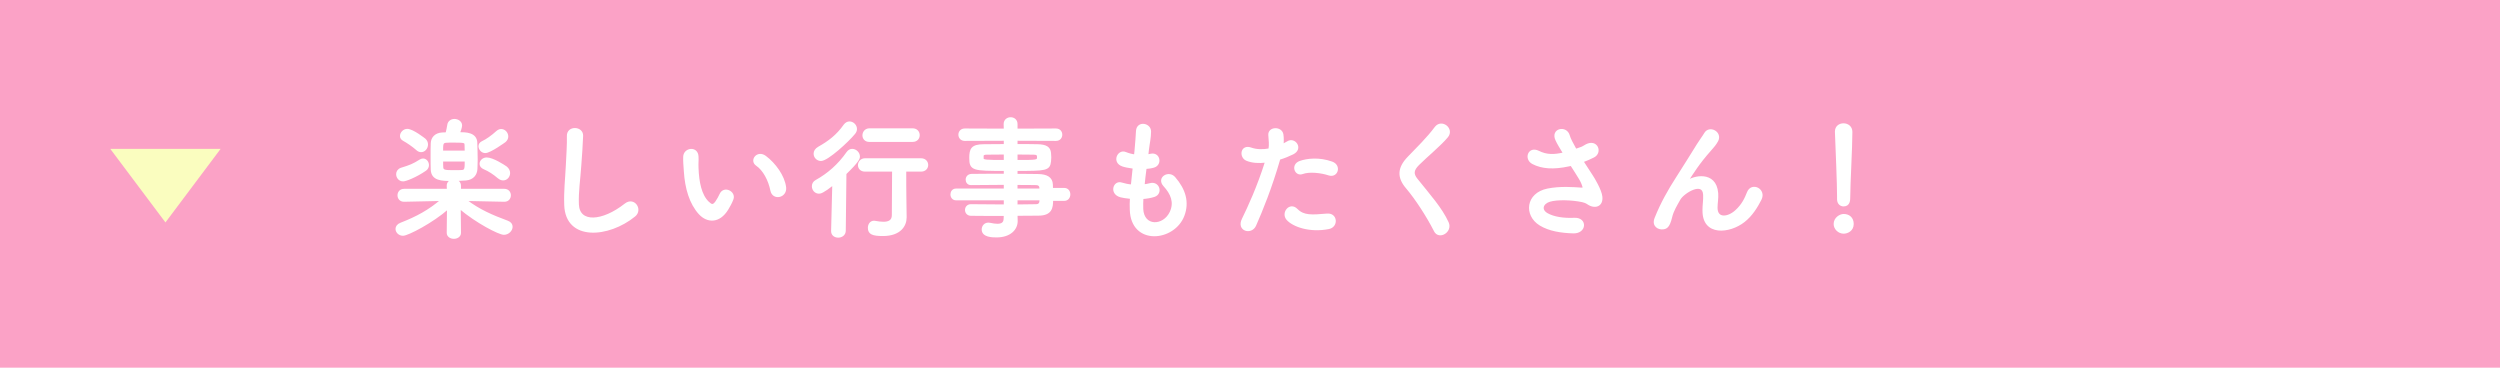 <svg viewBox="0 0 680 100" xmlns="http://www.w3.org/2000/svg"><path d="m0 0h680v100h-680z" fill="#fba2c6"/><g fill="none" stroke-linecap="round" stroke-linejoin="round"><path d="m137.16 54.63-10.51-.22c3.64 2.81 7.34 4.36 11.41 5.87.79.29 1.12.83 1.12 1.4 0 .94-.94 1.94-2.12 1.94-1.3 0-7.38-3.13-11.99-7.02l.07 6.7v.04c0 .9-.86 1.37-1.69 1.37s-1.69-.47-1.69-1.37v-.04l.07-6.62c-4.18 3.71-10.94 7.2-12.2 7.2-1.04 0-1.8-.79-1.8-1.62 0-.54.36-1.12 1.19-1.44 4.36-1.69 7.67-3.49 11.09-6.41l-10.19.22h-.04c-1.01 0-1.51-.76-1.51-1.51s.5-1.51 1.55-1.51h11.88l-.04-1.01c-.04-.9.61-1.58 1.69-1.58.86 0 1.69.5 1.69 1.51v1.08h12.02c1.04 0 1.55.76 1.55 1.51s-.5 1.51-1.51 1.51zm-27.5-5.54c-1.04 0-1.66-.86-1.66-1.73 0-.61.36-1.22 1.12-1.48 2.52-.79 3.2-1.04 5.22-2.3.25-.14.5-.22.72-.22.79 0 1.37.76 1.37 1.55 0 .47-.22.97-.68 1.3-2.66 1.84-5.44 2.88-6.08 2.88zm3.78-8.42c-1.22-1.08-2.81-2.12-3.64-2.56-.54-.29-.76-.68-.76-1.12 0-.83.79-1.69 1.73-1.69 1.51 0 4.79 2.63 4.79 2.63.43.4.61.9.61 1.37 0 .97-.72 1.84-1.62 1.84-.36 0-.76-.14-1.12-.47zm16.13-1.8c.04 1.3.11 3.02.11 4.61 0 .94-.04 1.8-.07 2.48-.07 1.44-.94 2.7-2.88 2.88-.79.07-2.45.14-3.92.14-2.59 0-5.29-.04-5.4-2.84-.04-.9-.04-2.27-.04-3.6s0-2.7.04-3.56c.04-1.4.97-2.59 2.88-2.7.29 0 .68-.04 1.15-.04.18-.68.36-1.58.47-2.27.14-.94.94-1.37 1.69-1.37.9 0 1.84.58 1.84 1.51 0 .43-.32 1.48-.58 2.09 1.76 0 4.64 0 4.72 2.66zm-2.92 2.34c0-.65-.04-1.26-.04-1.73-.04-.83-.07-.94-3.06-.94-.9 0-1.8 0-2.16.04-1.12.07-1.12.58-1.12 2.63h6.37zm-6.37 2.48c0 .79 0 1.44.04 1.87.07.97.9.97 3.24.97.9 0 1.76 0 2.12-.04.97-.07.97-.72.97-2.81h-6.37zm11.7-2.3c-.9 0-1.58-.83-1.58-1.62 0-.43.22-.86.76-1.12 1.19-.54 2.7-1.62 3.96-2.77.4-.36.79-.54 1.19-.54.94 0 1.69.86 1.69 1.8 0 .47-.22.94-.68 1.33 0 0-4 2.92-5.33 2.92zm3.64 6.95c-1.3-1.12-2.63-1.98-3.92-2.52-.72-.29-1.01-.76-1.01-1.26 0-.76.72-1.48 1.69-1.48 1.66 0 4.75 2.02 5.29 2.41.58.47.83 1.04.83 1.58 0 .94-.72 1.76-1.66 1.76-.36 0-.79-.14-1.22-.5z" stroke="#fba2c6" stroke-width="10"/><path d="m153.72 55.75c-.14-3.78.25-6.84.43-10.65.11-2.34.36-5.87.29-8.1-.07-2.66 4-2.45 3.92-.07-.07 2.27-.32 5.69-.5 8.1-.25 3.82-.79 7.09-.65 10.58.22 5.26 6.62 4.9 12.89-.04 2.34-1.84 4.54 1.48 2.48 3.13-7.02 5.72-18.54 6.77-18.86-2.95z" stroke="#fba2c6" stroke-width="10"/><path d="m190.33 58.16c-2.59-2.81-3.78-6.98-4.07-11.52-.14-2.05-.22-2.7-.18-4 .07-2.27 3.56-2.74 3.67-.04.07 1.4-.07 1.48 0 3.13.14 3.78.83 7.34 2.84 9.29.94.9 1.4 1.01 2.2-.07.43-.61.94-1.55 1.19-2.12.97-2.09 3.96-.58 3.28 1.3-.36 1.01-1.01 2.12-1.4 2.77-2.3 3.74-5.51 3.42-7.52 1.26zm19.47-6.33c-.58-2.88-2.05-5.65-4-6.98-1.73-1.19.22-3.85 2.38-2.23 2.56 1.91 5.04 5.29 5.4 8.35.29 2.63-3.28 3.35-3.78.86z" stroke="#fba2c6" stroke-width="10"/><path d="m226.62 50.13c-2.81 2.2-3.46 2.3-3.85 2.3-1.01 0-1.69-.86-1.69-1.76 0-.58.25-1.15.94-1.51 3.17-1.76 6.05-4.21 8.49-7.7.36-.5.83-.72 1.3-.72.94 0 1.84.86 1.84 1.84 0 .5-.18 1.26-3.67 4.64l-.18 15.59c-.04 1.04-.94 1.58-1.8 1.58s-1.69-.5-1.69-1.51v-.07l.32-12.67zm-3.31-6.59c-1.01 0-1.76-.83-1.76-1.73 0-.61.32-1.22 1.15-1.69 2.77-1.55 5.04-3.28 6.98-6.05.4-.54.9-.79 1.37-.79.94 0 1.8.83 1.8 1.8 0 .4-.14.79-.47 1.19-1.73 2.12-7.31 7.27-9.07 7.27zm23.04 15.59v.07c0 2.09-1.48 4.75-6.19 4.75-2.74 0-3.85-.4-3.85-1.98 0-.86.5-1.69 1.44-1.69.07 0 .18.04.29.04.76.14 1.55.25 2.27.25 1.4 0 2.52-.47 2.52-2.05 0-3.49.07-7.92.07-12.09h-7.63c-1.12 0-1.66-.76-1.66-1.51s.58-1.62 1.66-1.62h15.26c1.12 0 1.69.79 1.69 1.58s-.58 1.55-1.69 1.55h-4.28c0 2.77 0 5.4.04 7.7l.07 5zm-9.86-20.77c-1.12 0-1.66-.76-1.66-1.55s.58-1.66 1.66-1.66h11.73c1.12 0 1.69.79 1.69 1.62s-.58 1.58-1.69 1.58h-11.73z" stroke="#fba2c6" stroke-width="10"/><path d="m286.2 54.38c0 2.12-.25 4.03-3.78 4.03-1.87 0-3.85.04-5.9.04l.04 1.66v.04c0 2.16-1.84 4.18-5.51 4.18-1.15 0-3.78-.04-3.78-1.91 0-.83.58-1.62 1.58-1.62.18 0 .36.04.54.07.61.14 1.3.25 1.91.25 1.08 0 1.94-.36 1.94-1.69l.04-.94c-3.13 0-6.3 0-9.18-.04-.9 0-1.37-.68-1.37-1.33 0-.68.47-1.33 1.37-1.33h.04c2.66.04 5.9.07 9.14.07v-1.62h-13.25c-.83 0-1.26-.68-1.26-1.37 0-.65.43-1.33 1.26-1.33h13.25v-1.51c-3.38 0-6.8.04-9.14.07h-.04c-.79 0-1.19-.61-1.19-1.22 0-.65.43-1.3 1.37-1.33 2.56-.04 5.8-.04 9-.04v-1.26c-8.6 0-9.39-.07-9.39-3.28 0-2.38.43-3.49 3.74-3.49 1.37 0 3.46-.04 5.65-.04v-1.4l-10.87.04c-.97 0-1.48-.72-1.48-1.44s.5-1.44 1.48-1.44l10.87.04-.04-1.48c0-1.08.83-1.62 1.66-1.62s1.62.54 1.62 1.62v1.48l10.69-.04c1.01 0 1.48.72 1.48 1.44s-.47 1.44-1.48 1.44l-10.69-.04v1.4c2.2 0 4.28 0 5.69.04 2.3.04 3.31.68 3.42 2.16.04.4.07.79.07 1.15 0 .4-.04.76-.07 1.12-.25 2.3-1.26 2.34-9.11 2.34v1.3c2.12 0 4.14 0 5.87.04 2.3.04 3.67.79 3.74 2.59 0 .32.04.72.04 1.19h3.31c.94 0 1.4.76 1.4 1.51s-.47 1.51-1.4 1.51h-3.28zm-12.92-12.6c-1.94 0-3.74.04-4.86.04-.76 0-1.04.18-1.12.5v.79c0 .61.86.65 5.98.65zm3.24 1.98c5.69 0 5.8 0 5.8-1.04 0-.58-.18-.9-1.19-.9s-2.74-.04-4.61-.04zm6.44 7.31c-.04-.65-.47-.97-1.12-.97-1.48-.04-3.31-.04-5.33-.04v1.48h6.48l-.04-.47zm-6.44 3.17v1.62c1.87 0 3.67-.04 5.33-.07.65 0 1.08-.36 1.12-1.01 0-.18.04-.36.04-.54h-6.48z" stroke="#fba2c6" stroke-width="10"/><path d="m310.71 56.79c.22 5.15 5.83 4.93 7.7.94 1.26-2.7.25-5.08-1.76-7.27-1.87-2.05 1.22-3.96 2.81-2.12 2.81 3.24 3.82 6.66 2.45 10.29-2.59 6.84-14.07 8.03-14.36-1.58-.04-1.01-.04-2.09.04-3.2-1.3-.11-2.3-.32-2.77-.43-2.92-.79-1.8-4.21.25-3.53.83.25 1.76.47 2.77.54.14-1.58.32-3.17.5-4.79-1.37-.18-2.52-.43-2.99-.61-2.74-.94-1.15-4.25.76-3.46.79.32 1.69.58 2.59.68.04-.43.11-.9.14-1.33.22-2.27.29-3.63.4-5.33.18-2.52 3.6-1.94 3.6.18 0 1.69-.36 3.06-.61 5.18-.04.43-.11.86-.14 1.3.32-.04.61-.11.9-.18 2.34-.54 2.95 2.66.83 3.28-.72.22-1.44.29-2.2.36-.22 1.62-.4 3.17-.54 4.68.61-.07 1.19-.18 1.73-.32 2.38-.65 3.28 2.52 1.15 3.24-.97.32-2.09.5-3.2.58-.07 1.04-.07 2.02-.04 2.92z" stroke="#fba2c6" stroke-width="10"/><path d="m341.42 61.29c-1.08 2.41-4.9 1.37-3.38-1.69 1.55-3.17 4.1-8.64 6.3-15.62-1.91.22-3.74.14-5.26-.5-1.84-.79-1.48-4.07 1.22-3.09 1.51.54 3.28.54 4.97.22.22-1.33.07-2.3-.04-3.89-.14-2.05 3.24-2.16 3.6-.18.14.9.14 1.87.04 2.88.5-.25.94-.5 1.37-.76 1.87-1.22 4.1 1.76 1.4 3.1-1.01.5-2.3 1.04-3.64 1.44-2.27 7.88-4.82 14.11-6.59 18.11zm8.75-1.62c-1.55-1.73.68-4.57 2.56-2.66 1.84 1.87 4.03 1.69 8.24 1.33 2.63-.22 2.84 3.24.47 3.71-5.22 1.04-9.68-.61-11.27-2.38zm4.07-12.56c-1.87.68-2.99-2.27-.61-3.1 1.84-.65 5.11-1.08 8.64.18 2.41.86 1.44 4.03-.83 3.28-2.02-.68-5.29-1.08-7.2-.36z" stroke="#fba2c6" stroke-width="10"/><path d="m390.27 62.77c-2.09-4.1-5.15-8.78-7.63-11.7-2.38-2.77-2.38-5.33.43-8.24 2.45-2.56 5.22-5.22 7.38-8.13 1.66-2.2 4.9.36 3.2 2.45-1.8 2.2-5.62 5.33-7.85 7.56-1.55 1.55-1.62 2.63-.43 4.1 3.6 4.5 6.66 7.88 8.42 11.73 1.12 2.41-2.38 4.54-3.53 2.23z" stroke="#fba2c6" stroke-width="10"/><path d="m432.93 47.69c.65.97 2.48 4.07 2.66 5.79.29 2.56-1.84 3.17-3.71 1.87-.47-.32-.97-.5-1.48-.61-2.84-.61-6.88-.72-8.89-.11-2.02.61-2.63 2.45-.72 3.56 1.8 1.04 4.57 1.44 7.45 1.3 3.31-.14 3.1 3.85-.32 3.74-3.31-.11-6.48-.58-9-2.12-4.21-2.59-3.71-8.42 2.05-9.58 3.42-.68 6.91-.4 9.14-.25.54.04.68-.14.54-.61-.07-.25-.32-1.04-.9-2.02-.65-1.12-1.51-2.41-2.38-3.78-.25.07-.47.11-.68.14-4.14.9-7.27.68-9.75-.61-2.23-1.15-1.12-4.43 1.48-3.17 2.3 1.15 4.28 1.08 6.98.47-.86-1.4-1.66-2.7-2.09-3.67-1.33-2.92 2.7-3.74 3.42-1.15.22.83.94 2.2 1.87 3.85.5-.18 1.01-.36 1.55-.54.5-.18.83-.47 1.33-.72 2.92-1.48 4.18 2.02 1.98 3.13-.94.47-1.98.94-2.99 1.3.83 1.3 1.69 2.59 2.45 3.78z" stroke="#fba2c6" stroke-width="10"/><path d="m463.32 57.26c0-1.66.25-2.66.18-4.28-.18-4-5.65-.61-6.66 1.19-.86 1.55-1.87 3.13-2.27 4.9-.65 2.77-1.44 2.95-2.16 3.06-1.26.18-2.95-.68-2.12-2.77 1.62-4.07 3.67-7.67 5.76-10.91s3.96-6.3 5.72-9.11c.61-1.01 1.58-2.27 1.98-2.99 1.19-2.12 4.54-.32 3.35 1.94-.29.5-.54.9-.83 1.26s-.65.76-1.04 1.22c-1.73 1.94-2.88 3.46-3.82 4.79s-1.66 2.48-2.45 3.67c-.25.36-.14.29.11.07 1.3-1.15 7.52-2.84 8.03 3.24.11 1.4-.18 2.63-.18 3.96 0 3.2 3.1 2.81 5.22.9 1.84-1.66 2.63-3.38 3.28-5.04 1.04-2.66 4.82-.83 3.46 1.87-1.01 1.98-2.41 4.32-4.54 5.98-3.89 3.06-11.09 3.85-11.01-2.95z" stroke="#fba2c6" stroke-width="10"/><path d="m501.48 63.31c-1.37 0-2.48-1.15-2.48-2.38 0-1.58 1.51-2.48 2.48-2.48 1.4 0 2.48.86 2.48 2.48 0 1.73-1.51 2.38-2.48 2.38zm-1.55-9.14v-.76c0-3.49-.36-11.88-.58-17.53v-.11c0-1.33 1.04-1.98 2.09-1.98s2.16.68 2.16 2.09c0 4.25-.58 14.15-.58 17.64 0 .86 0 2.38-1.58 2.38-.76 0-1.51-.58-1.51-1.69z" stroke="#fba2c6" stroke-width="10"/><path d="m137.16 54.63-10.51-.22c3.64 2.81 7.34 4.36 11.41 5.87.79.29 1.12.83 1.12 1.4 0 .94-.94 1.94-2.12 1.94-1.3 0-7.38-3.13-11.99-7.02l.07 6.7v.04c0 .9-.86 1.37-1.69 1.37s-1.69-.47-1.69-1.37v-.04l.07-6.62c-4.18 3.71-10.94 7.2-12.2 7.2-1.04 0-1.8-.79-1.8-1.62 0-.54.36-1.12 1.19-1.44 4.36-1.69 7.67-3.49 11.09-6.41l-10.19.22h-.04c-1.01 0-1.51-.76-1.51-1.51s.5-1.51 1.55-1.51h11.88l-.04-1.01c-.04-.9.61-1.58 1.69-1.58.86 0 1.69.5 1.69 1.51v1.08h12.02c1.04 0 1.55.76 1.55 1.51s-.5 1.51-1.51 1.51zm-27.5-5.54c-1.04 0-1.66-.86-1.66-1.73 0-.61.36-1.22 1.12-1.48 2.52-.79 3.2-1.04 5.22-2.3.25-.14.5-.22.72-.22.79 0 1.37.76 1.37 1.55 0 .47-.22.97-.68 1.3-2.66 1.84-5.44 2.88-6.08 2.88zm3.78-8.42c-1.22-1.08-2.81-2.12-3.64-2.56-.54-.29-.76-.68-.76-1.12 0-.83.79-1.69 1.73-1.69 1.51 0 4.79 2.63 4.79 2.63.43.4.61.9.61 1.37 0 .97-.72 1.84-1.62 1.84-.36 0-.76-.14-1.12-.47zm16.13-1.8c.04 1.3.11 3.02.11 4.61 0 .94-.04 1.8-.07 2.48-.07 1.44-.94 2.7-2.88 2.88-.79.07-2.45.14-3.92.14-2.59 0-5.29-.04-5.4-2.84-.04-.9-.04-2.27-.04-3.6s0-2.7.04-3.56c.04-1.4.97-2.59 2.88-2.7.29 0 .68-.04 1.15-.04.18-.68.36-1.58.47-2.27.14-.94.94-1.37 1.69-1.37.9 0 1.84.58 1.84 1.51 0 .43-.32 1.48-.58 2.09 1.76 0 4.64 0 4.72 2.66zm-2.92 2.34c0-.65-.04-1.26-.04-1.73-.04-.83-.07-.94-3.06-.94-.9 0-1.8 0-2.16.04-1.12.07-1.12.58-1.12 2.63h6.37zm-6.37 2.48c0 .79 0 1.44.04 1.87.07.97.9.97 3.24.97.9 0 1.76 0 2.12-.04.97-.07.97-.72.97-2.81h-6.37zm11.7-2.3c-.9 0-1.58-.83-1.58-1.62 0-.43.22-.86.76-1.12 1.19-.54 2.7-1.62 3.96-2.77.4-.36.79-.54 1.19-.54.94 0 1.69.86 1.69 1.8 0 .47-.22.94-.68 1.33 0 0-4 2.92-5.33 2.92zm3.64 6.95c-1.3-1.12-2.63-1.98-3.92-2.52-.72-.29-1.01-.76-1.01-1.26 0-.76.72-1.48 1.69-1.48 1.66 0 4.75 2.02 5.29 2.41.58.47.83 1.04.83 1.58 0 .94-.72 1.76-1.66 1.76-.36 0-.79-.14-1.22-.5z" stroke="#fff" stroke-width=".5"/><path d="m153.72 55.75c-.14-3.78.25-6.84.43-10.65.11-2.34.36-5.87.29-8.1-.07-2.66 4-2.45 3.92-.07-.07 2.27-.32 5.69-.5 8.1-.25 3.82-.79 7.09-.65 10.58.22 5.26 6.62 4.9 12.89-.04 2.34-1.84 4.54 1.48 2.48 3.13-7.02 5.72-18.54 6.77-18.86-2.95z" stroke="#fff" stroke-width=".5"/><path d="m190.33 58.16c-2.59-2.81-3.78-6.98-4.07-11.52-.14-2.05-.22-2.7-.18-4 .07-2.27 3.56-2.74 3.67-.04.07 1.4-.07 1.48 0 3.13.14 3.78.83 7.34 2.84 9.29.94.9 1.4 1.01 2.2-.07.43-.61.94-1.55 1.19-2.12.97-2.09 3.96-.58 3.28 1.3-.36 1.01-1.01 2.12-1.4 2.77-2.3 3.74-5.51 3.42-7.52 1.26zm19.47-6.33c-.58-2.88-2.05-5.65-4-6.98-1.73-1.19.22-3.85 2.38-2.23 2.56 1.91 5.04 5.29 5.4 8.35.29 2.63-3.28 3.35-3.78.86z" stroke="#fff" stroke-width=".5"/><path d="m226.62 50.13c-2.81 2.2-3.46 2.3-3.85 2.3-1.01 0-1.69-.86-1.69-1.76 0-.58.25-1.15.94-1.51 3.17-1.76 6.05-4.21 8.49-7.7.36-.5.83-.72 1.3-.72.94 0 1.84.86 1.84 1.84 0 .5-.18 1.26-3.67 4.64l-.18 15.59c-.04 1.04-.94 1.58-1.8 1.58s-1.69-.5-1.69-1.51v-.07l.32-12.67zm-3.31-6.59c-1.01 0-1.76-.83-1.76-1.73 0-.61.32-1.22 1.15-1.69 2.77-1.55 5.04-3.28 6.98-6.05.4-.54.9-.79 1.37-.79.94 0 1.8.83 1.8 1.8 0 .4-.14.79-.47 1.19-1.73 2.12-7.31 7.27-9.07 7.27zm23.04 15.59v.07c0 2.09-1.48 4.75-6.19 4.75-2.74 0-3.85-.4-3.85-1.98 0-.86.5-1.69 1.44-1.69.07 0 .18.04.29.04.76.14 1.55.25 2.27.25 1.4 0 2.52-.47 2.52-2.05 0-3.49.07-7.92.07-12.09h-7.63c-1.12 0-1.66-.76-1.66-1.51s.58-1.62 1.66-1.62h15.26c1.12 0 1.69.79 1.69 1.58s-.58 1.55-1.69 1.55h-4.28c0 2.77 0 5.4.04 7.7l.07 5zm-9.86-20.77c-1.12 0-1.66-.76-1.66-1.55s.58-1.66 1.66-1.66h11.73c1.12 0 1.69.79 1.69 1.62s-.58 1.58-1.69 1.58h-11.73z" stroke="#fff" stroke-width=".5"/><path d="m286.2 54.38c0 2.12-.25 4.03-3.78 4.03-1.87 0-3.85.04-5.9.04l.04 1.66v.04c0 2.16-1.84 4.18-5.51 4.18-1.15 0-3.78-.04-3.78-1.91 0-.83.58-1.62 1.58-1.62.18 0 .36.04.54.07.61.14 1.3.25 1.91.25 1.08 0 1.94-.36 1.94-1.69l.04-.94c-3.13 0-6.3 0-9.18-.04-.9 0-1.37-.68-1.37-1.33 0-.68.47-1.33 1.37-1.33h.04c2.66.04 5.9.07 9.14.07v-1.62h-13.25c-.83 0-1.26-.68-1.26-1.37 0-.65.43-1.33 1.26-1.33h13.25v-1.51c-3.38 0-6.8.04-9.14.07h-.04c-.79 0-1.19-.61-1.19-1.22 0-.65.43-1.3 1.37-1.33 2.56-.04 5.8-.04 9-.04v-1.26c-8.6 0-9.39-.07-9.39-3.28 0-2.38.43-3.49 3.74-3.49 1.37 0 3.46-.04 5.65-.04v-1.4l-10.87.04c-.97 0-1.48-.72-1.48-1.44s.5-1.44 1.48-1.44l10.87.04-.04-1.48c0-1.08.83-1.62 1.66-1.62s1.62.54 1.62 1.62v1.48l10.69-.04c1.01 0 1.48.72 1.48 1.44s-.47 1.44-1.48 1.44l-10.69-.04v1.4c2.2 0 4.28 0 5.69.04 2.3.04 3.31.68 3.42 2.16.04.4.07.79.07 1.15 0 .4-.04.76-.07 1.12-.25 2.3-1.26 2.34-9.11 2.34v1.3c2.12 0 4.14 0 5.87.04 2.3.04 3.67.79 3.74 2.59 0 .32.04.72.04 1.19h3.31c.94 0 1.4.76 1.4 1.51s-.47 1.51-1.4 1.51h-3.28zm-12.92-12.6c-1.94 0-3.74.04-4.86.04-.76 0-1.04.18-1.12.5v.79c0 .61.86.65 5.98.65zm3.24 1.98c5.69 0 5.8 0 5.8-1.04 0-.58-.18-.9-1.19-.9s-2.74-.04-4.61-.04zm6.44 7.31c-.04-.65-.47-.97-1.12-.97-1.48-.04-3.31-.04-5.33-.04v1.48h6.48l-.04-.47zm-6.44 3.17v1.62c1.87 0 3.67-.04 5.33-.07.65 0 1.08-.36 1.12-1.01 0-.18.04-.36.04-.54h-6.48z" stroke="#fff" stroke-width=".5"/><path d="m310.71 56.79c.22 5.15 5.83 4.93 7.7.94 1.26-2.7.25-5.08-1.76-7.27-1.87-2.05 1.22-3.96 2.81-2.12 2.81 3.24 3.82 6.66 2.45 10.29-2.59 6.84-14.07 8.03-14.36-1.58-.04-1.01-.04-2.09.04-3.2-1.3-.11-2.3-.32-2.77-.43-2.92-.79-1.8-4.21.25-3.53.83.25 1.76.47 2.77.54.14-1.58.32-3.17.5-4.79-1.37-.18-2.52-.43-2.99-.61-2.74-.94-1.15-4.25.76-3.46.79.32 1.69.58 2.59.68.04-.43.11-.9.14-1.33.22-2.27.29-3.63.4-5.33.18-2.52 3.6-1.94 3.6.18 0 1.69-.36 3.06-.61 5.18-.04.43-.11.86-.14 1.3.32-.04.61-.11.9-.18 2.34-.54 2.95 2.66.83 3.28-.72.22-1.44.29-2.2.36-.22 1.62-.4 3.17-.54 4.68.61-.07 1.19-.18 1.73-.32 2.38-.65 3.28 2.52 1.15 3.24-.97.32-2.09.5-3.2.58-.07 1.04-.07 2.02-.04 2.92z" stroke="#fff" stroke-width=".5"/><path d="m341.42 61.29c-1.08 2.41-4.9 1.37-3.38-1.69 1.55-3.17 4.1-8.64 6.3-15.62-1.91.22-3.74.14-5.26-.5-1.84-.79-1.48-4.07 1.22-3.09 1.51.54 3.28.54 4.97.22.22-1.33.07-2.3-.04-3.89-.14-2.05 3.24-2.16 3.6-.18.14.9.14 1.87.04 2.88.5-.25.94-.5 1.37-.76 1.87-1.22 4.1 1.76 1.4 3.1-1.01.5-2.3 1.04-3.64 1.44-2.27 7.88-4.82 14.11-6.59 18.11zm8.75-1.62c-1.55-1.73.68-4.57 2.56-2.66 1.84 1.87 4.03 1.69 8.24 1.33 2.63-.22 2.84 3.24.47 3.71-5.22 1.04-9.68-.61-11.27-2.38zm4.07-12.56c-1.87.68-2.99-2.27-.61-3.1 1.84-.65 5.11-1.08 8.64.18 2.41.86 1.44 4.03-.83 3.28-2.02-.68-5.29-1.08-7.2-.36z" stroke="#fff" stroke-width=".5"/><path d="m390.27 62.77c-2.09-4.1-5.15-8.78-7.63-11.7-2.38-2.77-2.38-5.33.43-8.24 2.45-2.56 5.22-5.22 7.38-8.13 1.66-2.2 4.9.36 3.2 2.45-1.8 2.2-5.62 5.33-7.85 7.56-1.55 1.55-1.62 2.63-.43 4.1 3.6 4.5 6.66 7.88 8.42 11.73 1.12 2.41-2.38 4.54-3.53 2.23z" stroke="#fff" stroke-width=".5"/><path d="m432.93 47.69c.65.97 2.48 4.07 2.66 5.79.29 2.56-1.84 3.17-3.71 1.87-.47-.32-.97-.5-1.48-.61-2.84-.61-6.88-.72-8.89-.11-2.02.61-2.63 2.45-.72 3.56 1.8 1.04 4.57 1.44 7.45 1.3 3.31-.14 3.1 3.85-.32 3.74-3.31-.11-6.48-.58-9-2.12-4.21-2.59-3.71-8.42 2.05-9.58 3.42-.68 6.91-.4 9.14-.25.54.04.68-.14.54-.61-.07-.25-.32-1.04-.9-2.02-.65-1.12-1.51-2.41-2.38-3.78-.25.07-.47.11-.68.14-4.14.9-7.27.68-9.75-.61-2.23-1.15-1.12-4.43 1.48-3.17 2.3 1.15 4.28 1.08 6.98.47-.86-1.4-1.66-2.7-2.09-3.67-1.33-2.92 2.7-3.74 3.42-1.15.22.83.94 2.2 1.87 3.85.5-.18 1.01-.36 1.55-.54.5-.18.83-.47 1.33-.72 2.92-1.48 4.18 2.02 1.98 3.13-.94.47-1.98.94-2.99 1.3.83 1.3 1.69 2.59 2.45 3.78z" stroke="#fff" stroke-width=".5"/><path d="m463.32 57.26c0-1.66.25-2.66.18-4.28-.18-4-5.65-.61-6.66 1.19-.86 1.55-1.87 3.13-2.27 4.9-.65 2.77-1.44 2.95-2.16 3.06-1.26.18-2.95-.68-2.12-2.77 1.62-4.07 3.67-7.67 5.76-10.91s3.96-6.3 5.72-9.11c.61-1.01 1.58-2.27 1.98-2.99 1.19-2.12 4.54-.32 3.35 1.94-.29.5-.54.9-.83 1.26s-.65.76-1.04 1.22c-1.73 1.94-2.88 3.46-3.82 4.79s-1.66 2.48-2.45 3.67c-.25.36-.14.29.11.07 1.3-1.15 7.52-2.84 8.03 3.24.11 1.4-.18 2.63-.18 3.96 0 3.2 3.1 2.81 5.22.9 1.84-1.66 2.63-3.38 3.28-5.04 1.04-2.66 4.82-.83 3.46 1.87-1.01 1.98-2.41 4.32-4.54 5.98-3.89 3.06-11.09 3.85-11.01-2.95z" stroke="#fff" stroke-width=".5"/><path d="m501.48 63.31c-1.37 0-2.48-1.15-2.48-2.38 0-1.58 1.51-2.48 2.48-2.48 1.4 0 2.48.86 2.48 2.48 0 1.73-1.51 2.38-2.48 2.38zm-1.55-9.14v-.76c0-3.49-.36-11.88-.58-17.53v-.11c0-1.33 1.04-1.98 2.09-1.98s2.16.68 2.16 2.09c0 4.25-.58 14.15-.58 17.64 0 .86 0 2.38-1.58 2.38-.76 0-1.51-.58-1.51-1.69z" stroke="#fff" stroke-width=".5"/></g><path d="m137.16 54.63-10.51-.22c3.64 2.81 7.34 4.36 11.41 5.87.79.29 1.12.83 1.12 1.4 0 .94-.94 1.94-2.12 1.94-1.3 0-7.38-3.13-11.99-7.02l.07 6.7v.04c0 .9-.86 1.37-1.69 1.37s-1.69-.47-1.69-1.37v-.04l.07-6.62c-4.18 3.71-10.94 7.2-12.2 7.2-1.04 0-1.8-.79-1.8-1.62 0-.54.36-1.12 1.19-1.44 4.36-1.69 7.67-3.49 11.09-6.41l-10.19.22h-.04c-1.01 0-1.51-.76-1.51-1.51s.5-1.51 1.55-1.51h11.88l-.04-1.01c-.04-.9.61-1.58 1.69-1.58.86 0 1.69.5 1.69 1.51v1.08h12.02c1.04 0 1.55.76 1.55 1.51s-.5 1.51-1.51 1.51zm-27.5-5.54c-1.04 0-1.66-.86-1.66-1.73 0-.61.36-1.22 1.12-1.48 2.52-.79 3.2-1.04 5.22-2.3.25-.14.5-.22.72-.22.79 0 1.37.76 1.37 1.55 0 .47-.22.97-.68 1.3-2.66 1.84-5.44 2.88-6.08 2.88zm3.78-8.42c-1.22-1.08-2.81-2.12-3.64-2.56-.54-.29-.76-.68-.76-1.12 0-.83.79-1.69 1.73-1.69 1.51 0 4.79 2.63 4.79 2.63.43.4.61.9.61 1.37 0 .97-.72 1.84-1.62 1.84-.36 0-.76-.14-1.12-.47zm16.13-1.8c.04 1.3.11 3.02.11 4.61 0 .94-.04 1.8-.07 2.48-.07 1.44-.94 2.7-2.88 2.88-.79.07-2.45.14-3.92.14-2.59 0-5.29-.04-5.4-2.84-.04-.9-.04-2.27-.04-3.6s0-2.7.04-3.56c.04-1.4.97-2.59 2.88-2.7.29 0 .68-.04 1.15-.04.18-.68.36-1.58.47-2.27.14-.94.94-1.37 1.69-1.37.9 0 1.84.58 1.84 1.51 0 .43-.32 1.48-.58 2.09 1.76 0 4.64 0 4.72 2.66zm-2.92 2.34c0-.65-.04-1.26-.04-1.73-.04-.83-.07-.94-3.06-.94-.9 0-1.8 0-2.16.04-1.12.07-1.12.58-1.12 2.63h6.37zm-6.37 2.48c0 .79 0 1.44.04 1.87.07.97.9.97 3.24.97.9 0 1.76 0 2.12-.04.97-.07.97-.72.97-2.81h-6.37zm11.7-2.3c-.9 0-1.58-.83-1.58-1.62 0-.43.22-.86.76-1.12 1.19-.54 2.7-1.62 3.96-2.77.4-.36.79-.54 1.19-.54.94 0 1.69.86 1.69 1.8 0 .47-.22.94-.68 1.33 0 0-4 2.92-5.33 2.92zm3.64 6.95c-1.3-1.12-2.63-1.98-3.92-2.52-.72-.29-1.01-.76-1.01-1.26 0-.76.72-1.48 1.69-1.48 1.66 0 4.75 2.02 5.29 2.41.58.47.83 1.04.83 1.58 0 .94-.72 1.76-1.66 1.76-.36 0-.79-.14-1.22-.5z" fill="#fff"/><path d="m153.72 55.75c-.14-3.78.25-6.84.43-10.65.11-2.34.36-5.87.29-8.1-.07-2.66 4-2.45 3.92-.07-.07 2.27-.32 5.69-.5 8.1-.25 3.82-.79 7.09-.65 10.58.22 5.26 6.62 4.9 12.89-.04 2.34-1.84 4.54 1.48 2.48 3.13-7.02 5.72-18.54 6.77-18.86-2.95z" fill="#fff"/><path d="m190.33 58.16c-2.59-2.81-3.78-6.98-4.07-11.52-.14-2.05-.22-2.7-.18-4 .07-2.27 3.56-2.74 3.67-.04.07 1.4-.07 1.48 0 3.13.14 3.78.83 7.34 2.84 9.29.94.9 1.4 1.01 2.2-.07.43-.61.94-1.55 1.19-2.12.97-2.09 3.96-.58 3.28 1.3-.36 1.01-1.01 2.12-1.4 2.77-2.3 3.74-5.51 3.42-7.52 1.26zm19.47-6.33c-.58-2.88-2.05-5.65-4-6.98-1.73-1.19.22-3.85 2.38-2.23 2.56 1.91 5.04 5.29 5.4 8.35.29 2.63-3.28 3.35-3.78.86z" fill="#fff"/><path d="m226.62 50.13c-2.81 2.2-3.46 2.3-3.85 2.3-1.01 0-1.69-.86-1.69-1.76 0-.58.25-1.15.94-1.51 3.17-1.76 6.05-4.21 8.49-7.7.36-.5.83-.72 1.3-.72.94 0 1.84.86 1.84 1.84 0 .5-.18 1.26-3.67 4.64l-.18 15.59c-.04 1.04-.94 1.58-1.8 1.58s-1.69-.5-1.69-1.51v-.07l.32-12.67zm-3.31-6.59c-1.01 0-1.76-.83-1.76-1.73 0-.61.32-1.22 1.15-1.69 2.77-1.55 5.04-3.28 6.98-6.05.4-.54.9-.79 1.37-.79.94 0 1.8.83 1.8 1.8 0 .4-.14.79-.47 1.19-1.73 2.12-7.31 7.27-9.07 7.27zm23.04 15.59v.07c0 2.09-1.48 4.75-6.19 4.75-2.74 0-3.85-.4-3.85-1.98 0-.86.5-1.69 1.44-1.69.07 0 .18.04.29.04.76.14 1.55.25 2.27.25 1.4 0 2.52-.47 2.52-2.05 0-3.49.07-7.92.07-12.09h-7.63c-1.12 0-1.66-.76-1.66-1.51s.58-1.62 1.66-1.62h15.26c1.12 0 1.69.79 1.69 1.58s-.58 1.55-1.69 1.55h-4.28c0 2.77 0 5.4.04 7.7l.07 5zm-9.86-20.77c-1.12 0-1.66-.76-1.66-1.55s.58-1.66 1.66-1.66h11.73c1.12 0 1.69.79 1.69 1.62s-.58 1.58-1.69 1.58h-11.73z" fill="#fff"/><path d="m286.2 54.38c0 2.12-.25 4.03-3.78 4.03-1.87 0-3.85.04-5.9.04l.04 1.66v.04c0 2.16-1.84 4.18-5.51 4.18-1.15 0-3.78-.04-3.78-1.91 0-.83.58-1.62 1.58-1.62.18 0 .36.04.54.07.61.14 1.3.25 1.91.25 1.08 0 1.94-.36 1.94-1.69l.04-.94c-3.13 0-6.3 0-9.18-.04-.9 0-1.37-.68-1.37-1.33 0-.68.47-1.33 1.37-1.33h.04c2.66.04 5.9.07 9.14.07v-1.62h-13.25c-.83 0-1.26-.68-1.26-1.37 0-.65.43-1.33 1.26-1.33h13.25v-1.51c-3.38 0-6.8.04-9.14.07h-.04c-.79 0-1.19-.61-1.19-1.22 0-.65.43-1.3 1.37-1.33 2.56-.04 5.8-.04 9-.04v-1.26c-8.6 0-9.39-.07-9.39-3.28 0-2.38.43-3.49 3.74-3.49 1.37 0 3.46-.04 5.65-.04v-1.4l-10.87.04c-.97 0-1.48-.72-1.48-1.44s.5-1.44 1.48-1.44l10.87.04-.04-1.48c0-1.08.83-1.62 1.66-1.62s1.62.54 1.62 1.62v1.48l10.69-.04c1.01 0 1.48.72 1.48 1.44s-.47 1.44-1.48 1.44l-10.69-.04v1.4c2.2 0 4.28 0 5.69.04 2.3.04 3.31.68 3.42 2.16.04.4.07.79.07 1.15 0 .4-.04.76-.07 1.12-.25 2.3-1.26 2.34-9.11 2.34v1.3c2.12 0 4.14 0 5.87.04 2.3.04 3.67.79 3.74 2.59 0 .32.04.72.04 1.19h3.31c.94 0 1.4.76 1.4 1.51s-.47 1.51-1.4 1.51h-3.28zm-12.92-12.6c-1.94 0-3.74.04-4.86.04-.76 0-1.04.18-1.12.5v.79c0 .61.86.65 5.98.65zm3.24 1.98c5.69 0 5.8 0 5.8-1.04 0-.58-.18-.9-1.19-.9s-2.74-.04-4.61-.04zm6.44 7.31c-.04-.65-.47-.97-1.12-.97-1.48-.04-3.31-.04-5.33-.04v1.48h6.48l-.04-.47zm-6.44 3.17v1.62c1.87 0 3.67-.04 5.33-.07.65 0 1.08-.36 1.12-1.01 0-.18.04-.36.04-.54h-6.48z" fill="#fff"/><path d="m310.71 56.79c.22 5.15 5.83 4.93 7.7.94 1.26-2.7.25-5.08-1.76-7.27-1.87-2.05 1.22-3.96 2.81-2.12 2.81 3.24 3.82 6.66 2.45 10.29-2.59 6.84-14.07 8.03-14.36-1.58-.04-1.01-.04-2.09.04-3.2-1.3-.11-2.3-.32-2.77-.43-2.92-.79-1.8-4.21.25-3.53.83.25 1.76.47 2.77.54.14-1.58.32-3.17.5-4.79-1.37-.18-2.52-.43-2.99-.61-2.74-.94-1.15-4.25.76-3.46.79.32 1.69.58 2.59.68.04-.43.11-.9.14-1.33.22-2.27.29-3.63.4-5.33.18-2.52 3.6-1.94 3.6.18 0 1.69-.36 3.06-.61 5.18-.04.43-.11.86-.14 1.3.32-.04.61-.11.9-.18 2.34-.54 2.95 2.66.83 3.28-.72.22-1.44.29-2.2.36-.22 1.62-.4 3.17-.54 4.68.61-.07 1.19-.18 1.73-.32 2.38-.65 3.28 2.52 1.15 3.24-.97.32-2.09.5-3.2.58-.07 1.04-.07 2.02-.04 2.92z" fill="#fff"/><path d="m341.42 61.29c-1.08 2.41-4.9 1.37-3.38-1.69 1.55-3.17 4.1-8.64 6.3-15.62-1.91.22-3.74.14-5.26-.5-1.84-.79-1.48-4.07 1.22-3.09 1.51.54 3.28.54 4.97.22.22-1.33.07-2.3-.04-3.89-.14-2.05 3.24-2.16 3.6-.18.14.9.14 1.87.04 2.88.5-.25.94-.5 1.37-.76 1.87-1.22 4.1 1.76 1.4 3.1-1.01.5-2.3 1.04-3.64 1.44-2.27 7.88-4.82 14.11-6.59 18.11zm8.75-1.62c-1.55-1.73.68-4.57 2.56-2.66 1.84 1.87 4.03 1.69 8.24 1.33 2.63-.22 2.84 3.24.47 3.71-5.22 1.04-9.68-.61-11.27-2.38zm4.07-12.56c-1.87.68-2.99-2.27-.61-3.1 1.84-.65 5.11-1.08 8.64.18 2.41.86 1.44 4.03-.83 3.28-2.02-.68-5.29-1.08-7.2-.36z" fill="#fff"/><path d="m390.27 62.77c-2.09-4.1-5.15-8.78-7.63-11.7-2.38-2.77-2.38-5.33.43-8.24 2.45-2.56 5.22-5.22 7.38-8.13 1.66-2.2 4.9.36 3.2 2.45-1.8 2.2-5.62 5.33-7.85 7.56-1.55 1.55-1.62 2.63-.43 4.1 3.6 4.5 6.66 7.88 8.42 11.73 1.12 2.41-2.38 4.54-3.53 2.23z" fill="#fff"/><path d="m432.93 47.69c.65.97 2.48 4.07 2.66 5.79.29 2.56-1.84 3.17-3.71 1.87-.47-.32-.97-.5-1.48-.61-2.84-.61-6.88-.72-8.89-.11-2.02.61-2.63 2.45-.72 3.56 1.8 1.04 4.57 1.44 7.45 1.3 3.31-.14 3.1 3.85-.32 3.74-3.31-.11-6.48-.58-9-2.12-4.21-2.59-3.71-8.42 2.05-9.58 3.42-.68 6.91-.4 9.14-.25.54.04.68-.14.54-.61-.07-.25-.32-1.04-.9-2.02-.65-1.12-1.51-2.41-2.38-3.78-.25.07-.47.11-.68.14-4.14.9-7.27.68-9.75-.61-2.23-1.15-1.12-4.43 1.48-3.17 2.3 1.15 4.28 1.08 6.98.47-.86-1.4-1.66-2.7-2.09-3.67-1.33-2.92 2.7-3.74 3.42-1.15.22.83.94 2.2 1.87 3.85.5-.18 1.01-.36 1.55-.54.5-.18.83-.47 1.33-.72 2.92-1.48 4.18 2.02 1.98 3.13-.94.47-1.98.94-2.99 1.3.83 1.3 1.69 2.59 2.45 3.78z" fill="#fff"/><path d="m463.32 57.26c0-1.66.25-2.66.18-4.28-.18-4-5.65-.61-6.66 1.19-.86 1.55-1.87 3.13-2.27 4.9-.65 2.77-1.44 2.95-2.16 3.06-1.26.18-2.95-.68-2.12-2.77 1.62-4.07 3.67-7.67 5.76-10.91s3.96-6.3 5.72-9.11c.61-1.01 1.58-2.27 1.98-2.99 1.19-2.12 4.54-.32 3.35 1.94-.29.5-.54.9-.83 1.26s-.65.76-1.04 1.22c-1.73 1.94-2.88 3.46-3.82 4.79s-1.66 2.48-2.45 3.67c-.25.36-.14.29.11.07 1.3-1.15 7.52-2.84 8.03 3.24.11 1.4-.18 2.63-.18 3.96 0 3.2 3.1 2.81 5.22.9 1.84-1.66 2.63-3.38 3.28-5.04 1.04-2.66 4.82-.83 3.46 1.87-1.01 1.98-2.41 4.32-4.54 5.98-3.89 3.06-11.09 3.85-11.01-2.95z" fill="#fff"/><path d="m501.48 63.31c-1.37 0-2.48-1.15-2.48-2.38 0-1.58 1.51-2.48 2.48-2.48 1.4 0 2.48.86 2.48 2.48 0 1.73-1.51 2.38-2.48 2.38zm-1.55-9.14v-.76c0-3.49-.36-11.88-.58-17.53v-.11c0-1.33 1.04-1.98 2.09-1.98s2.16.68 2.16 2.09c0 4.25-.58 14.15-.58 17.64 0 .86 0 2.38-1.58 2.38-.76 0-1.51-.58-1.51-1.69z" fill="#fff"/><path d="m45 60.5-15-20h30z" fill="#fafdbf"/></svg>